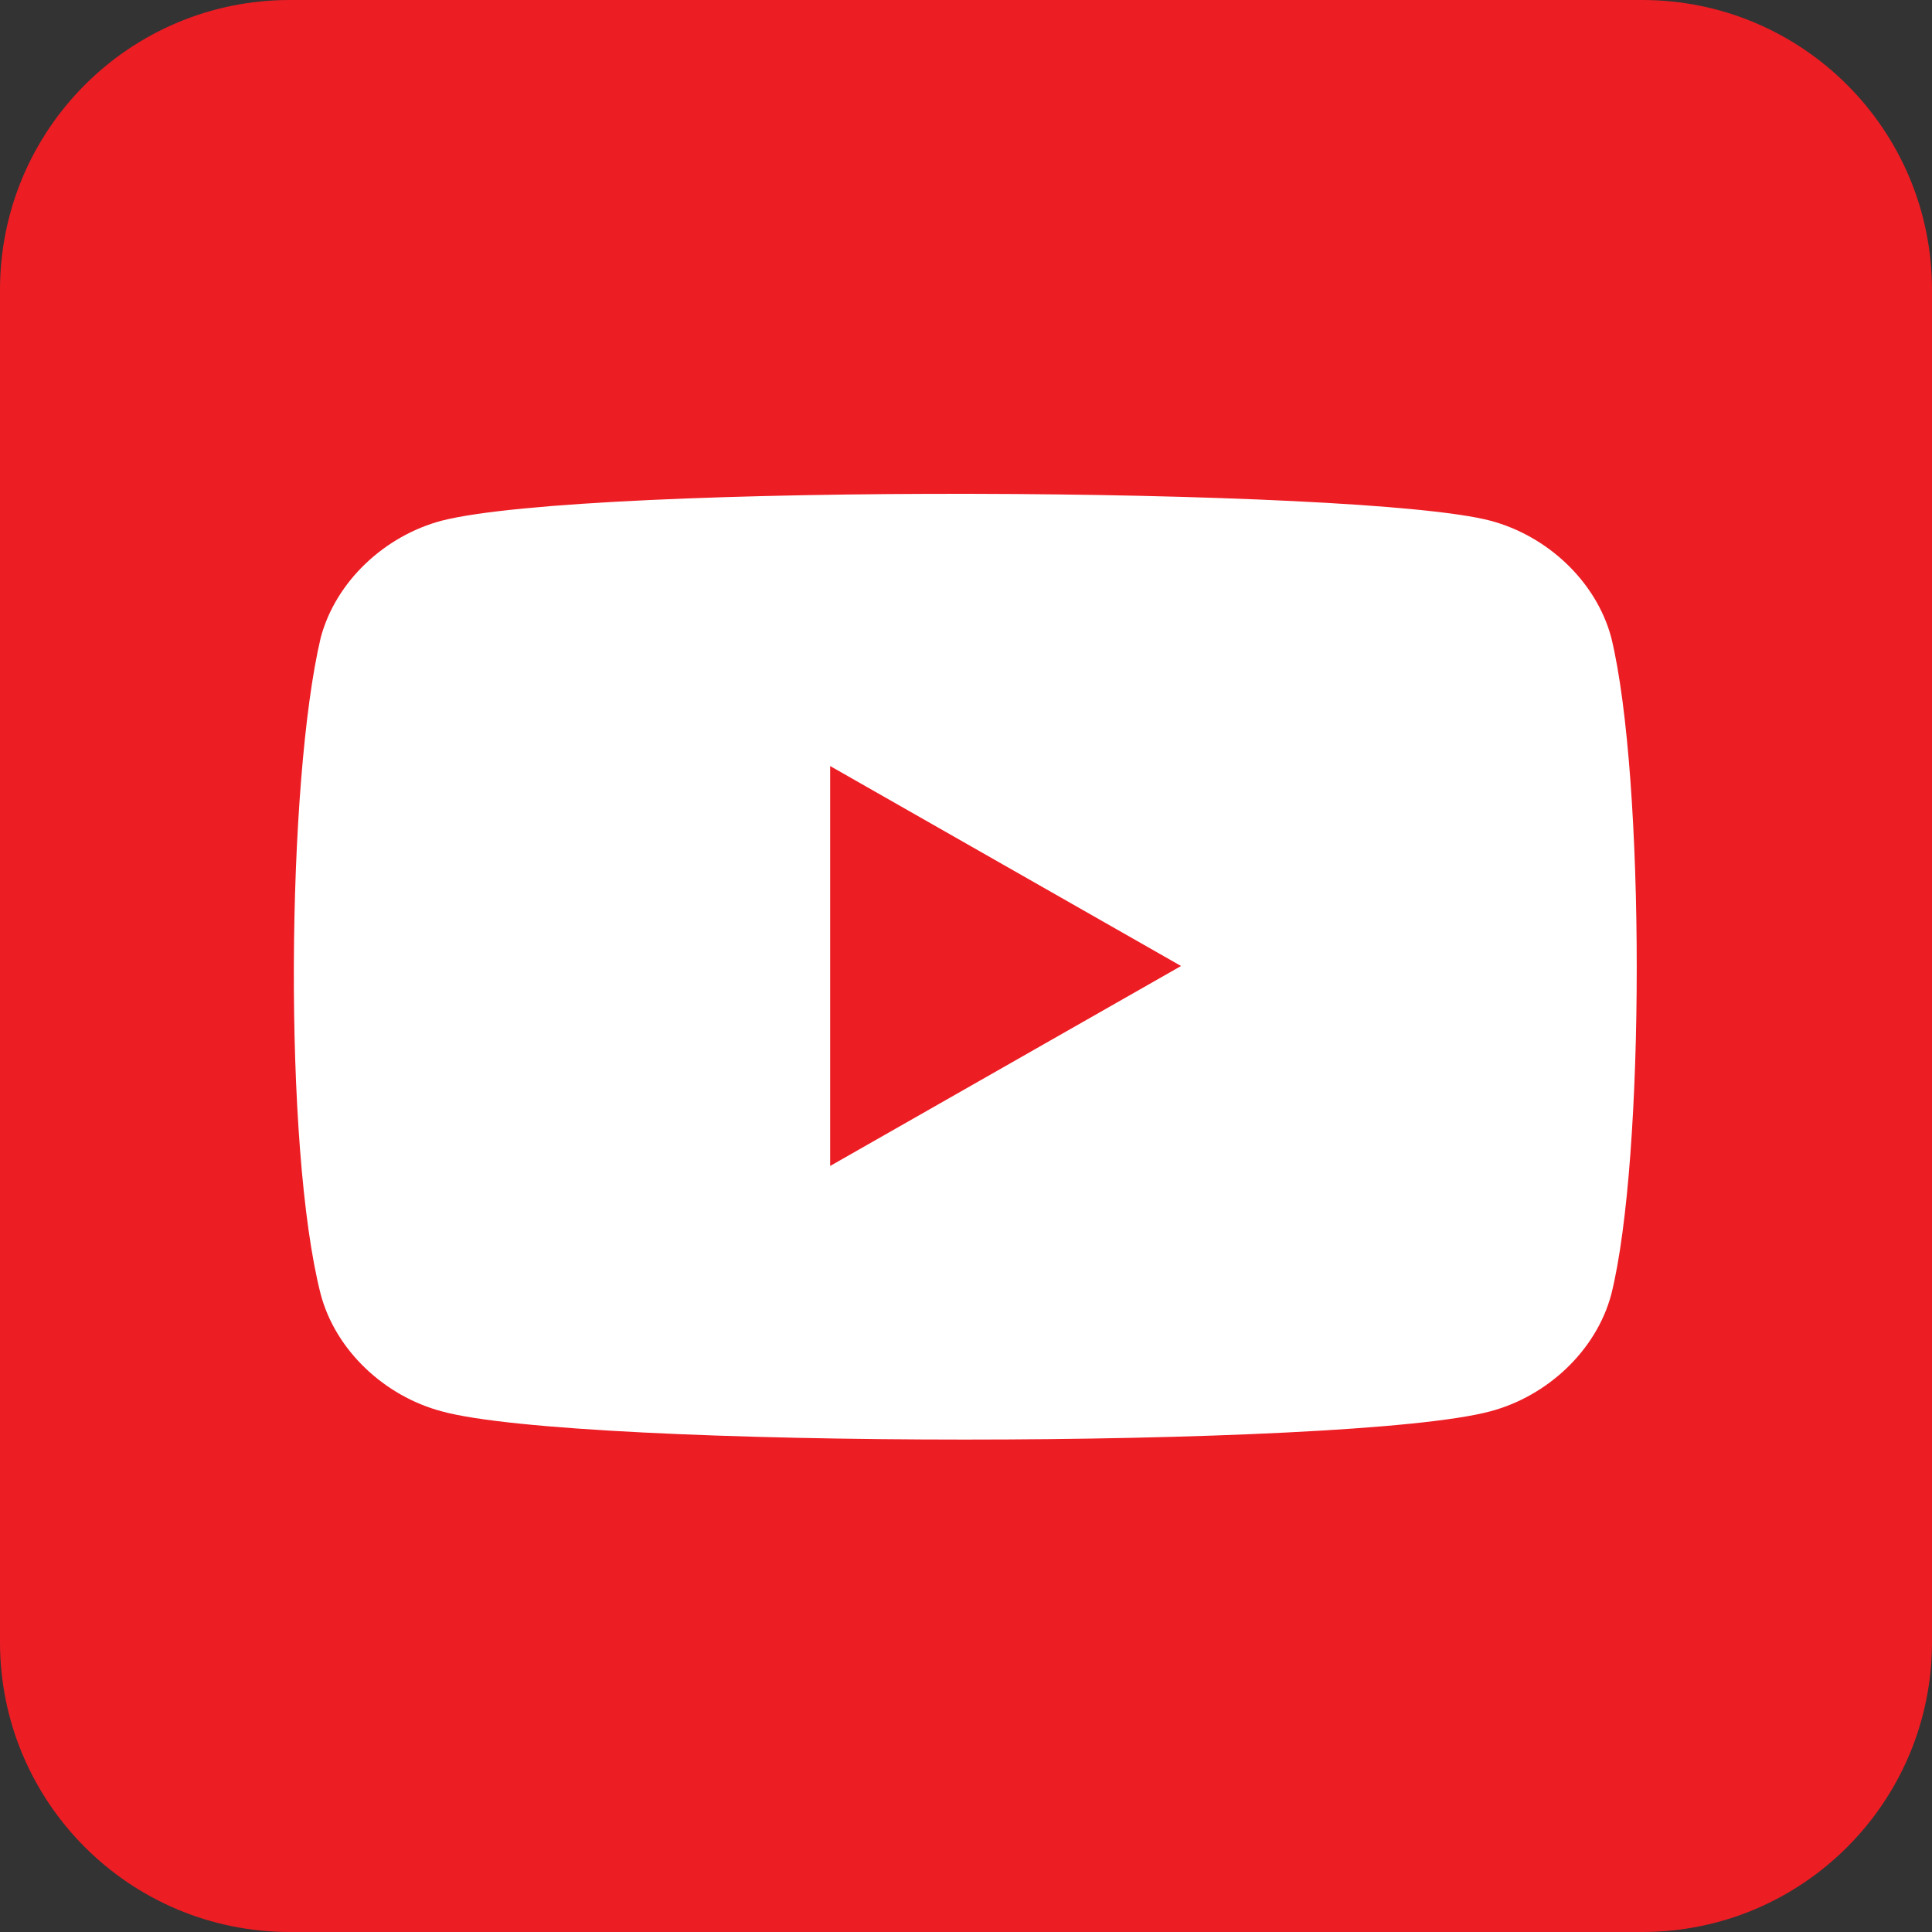 <?xml version="1.0" encoding="UTF-8"?>
<svg xmlns="http://www.w3.org/2000/svg" xmlns:xlink="http://www.w3.org/1999/xlink" width="32pt" height="32pt" viewBox="0 0 32 32" version="1.1">
    <rect x="0" y="0" width="32" height="32" fill="#333333" stroke="none"/>
    <g id="surface1">
        <path style=" stroke:none;fill-rule:nonzero;fill:rgb(92.941%,11.373%,14.118%);fill-opacity:1;" d="M 4.801 0 L 27.199 0 C 29.852 0 32 2.148 32 4.801 L 32 27.199 C 32 29.852 29.852 32 27.199 32 L 4.801 32 C 2.148 32 0 29.852 0 27.199 L 0 4.801 C 0 2.148 2.148 0 4.801 0 Z M 4.801 0 "/>
        <path style=" stroke:none;fill-rule:nonzero;fill:rgb(100%,100%,100%);fill-opacity:1;" d="M 26.688 10.562 C 26.438 9.625 25.625 8.875 24.688 8.625 C 22.562 8.062 9.75 8 7.312 8.625 C 6.375 8.875 5.562 9.625 5.312 10.562 C 4.75 12.938 4.688 19 5.312 21.438 C 5.562 22.375 6.375 23.125 7.312 23.375 C 9.562 24 22.375 24 24.688 23.375 C 25.625 23.125 26.438 22.375 26.688 21.438 C 27.25 19.188 27.25 12.875 26.688 10.562 "/>
        <path style=" stroke:none;fill-rule:nonzero;fill:rgb(92.941%,11.373%,14.118%);fill-opacity:1;" d="M 13.75 12.688 L 13.75 19.312 L 19.562 16 "/>
    </g>
</svg>
